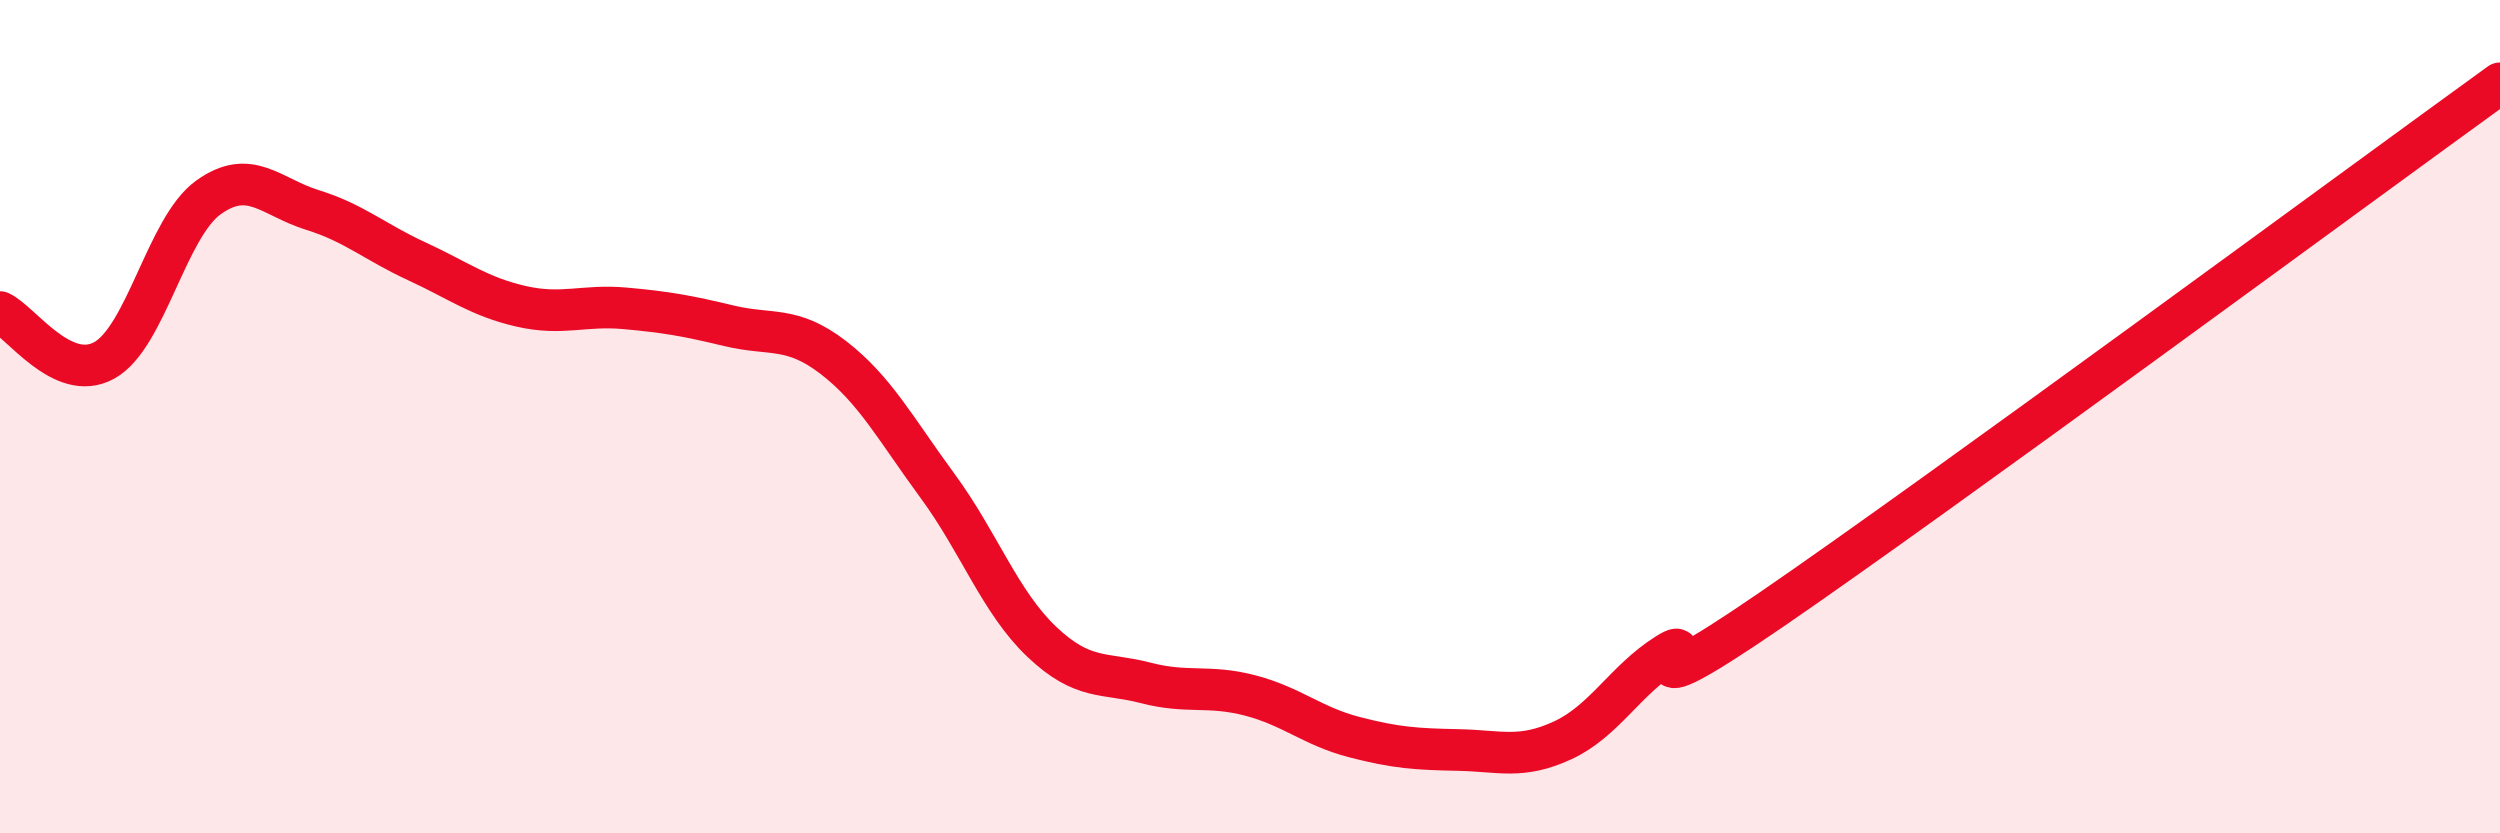 
    <svg width="60" height="20" viewBox="0 0 60 20" xmlns="http://www.w3.org/2000/svg">
      <path
        d="M 0,7.49 C 0.5,7.72 1.5,9.2 2.5,8.65 C 3.5,8.1 4,5.46 5,4.74 C 6,4.02 6.5,4.73 7.5,5.04 C 8.5,5.35 9,5.81 10,6.27 C 11,6.73 11.5,7.12 12.5,7.35 C 13.5,7.58 14,7.31 15,7.4 C 16,7.49 16.5,7.58 17.5,7.82 C 18.5,8.06 19,7.81 20,8.58 C 21,9.35 21.5,10.3 22.5,11.66 C 23.5,13.02 24,14.45 25,15.4 C 26,16.35 26.5,16.13 27.5,16.39 C 28.5,16.65 29,16.43 30,16.69 C 31,16.95 31.5,17.43 32.5,17.69 C 33.5,17.95 34,17.98 35,18 C 36,18.02 36.5,18.23 37.5,17.77 C 38.5,17.31 39,16.33 40,15.7 C 41,15.07 38.5,17.38 42.5,14.64 C 46.5,11.9 56.5,4.53 60,2L60 20L0 20Z"
        fill="#EB0A25"
        opacity="0.1"
        stroke-linecap="round"
        stroke-linejoin="round"
      />
      <path
        d="M 0,7.49 C 0.5,7.72 1.5,9.2 2.5,8.65 C 3.5,8.1 4,5.46 5,4.74 C 6,4.02 6.5,4.73 7.5,5.04 C 8.5,5.35 9,5.81 10,6.27 C 11,6.73 11.5,7.12 12.5,7.35 C 13.5,7.58 14,7.31 15,7.4 C 16,7.49 16.5,7.58 17.5,7.82 C 18.5,8.06 19,7.81 20,8.58 C 21,9.35 21.5,10.3 22.5,11.66 C 23.5,13.02 24,14.45 25,15.4 C 26,16.35 26.5,16.13 27.5,16.39 C 28.5,16.65 29,16.43 30,16.69 C 31,16.95 31.5,17.43 32.5,17.69 C 33.5,17.95 34,17.98 35,18 C 36,18.02 36.5,18.23 37.5,17.77 C 38.5,17.31 39,16.33 40,15.7 C 41,15.07 38.5,17.38 42.5,14.64 C 46.5,11.9 56.5,4.53 60,2"
        stroke="#EB0A25"
        stroke-width="1"
        fill="none"
        stroke-linecap="round"
        stroke-linejoin="round"
      />
    </svg>
  